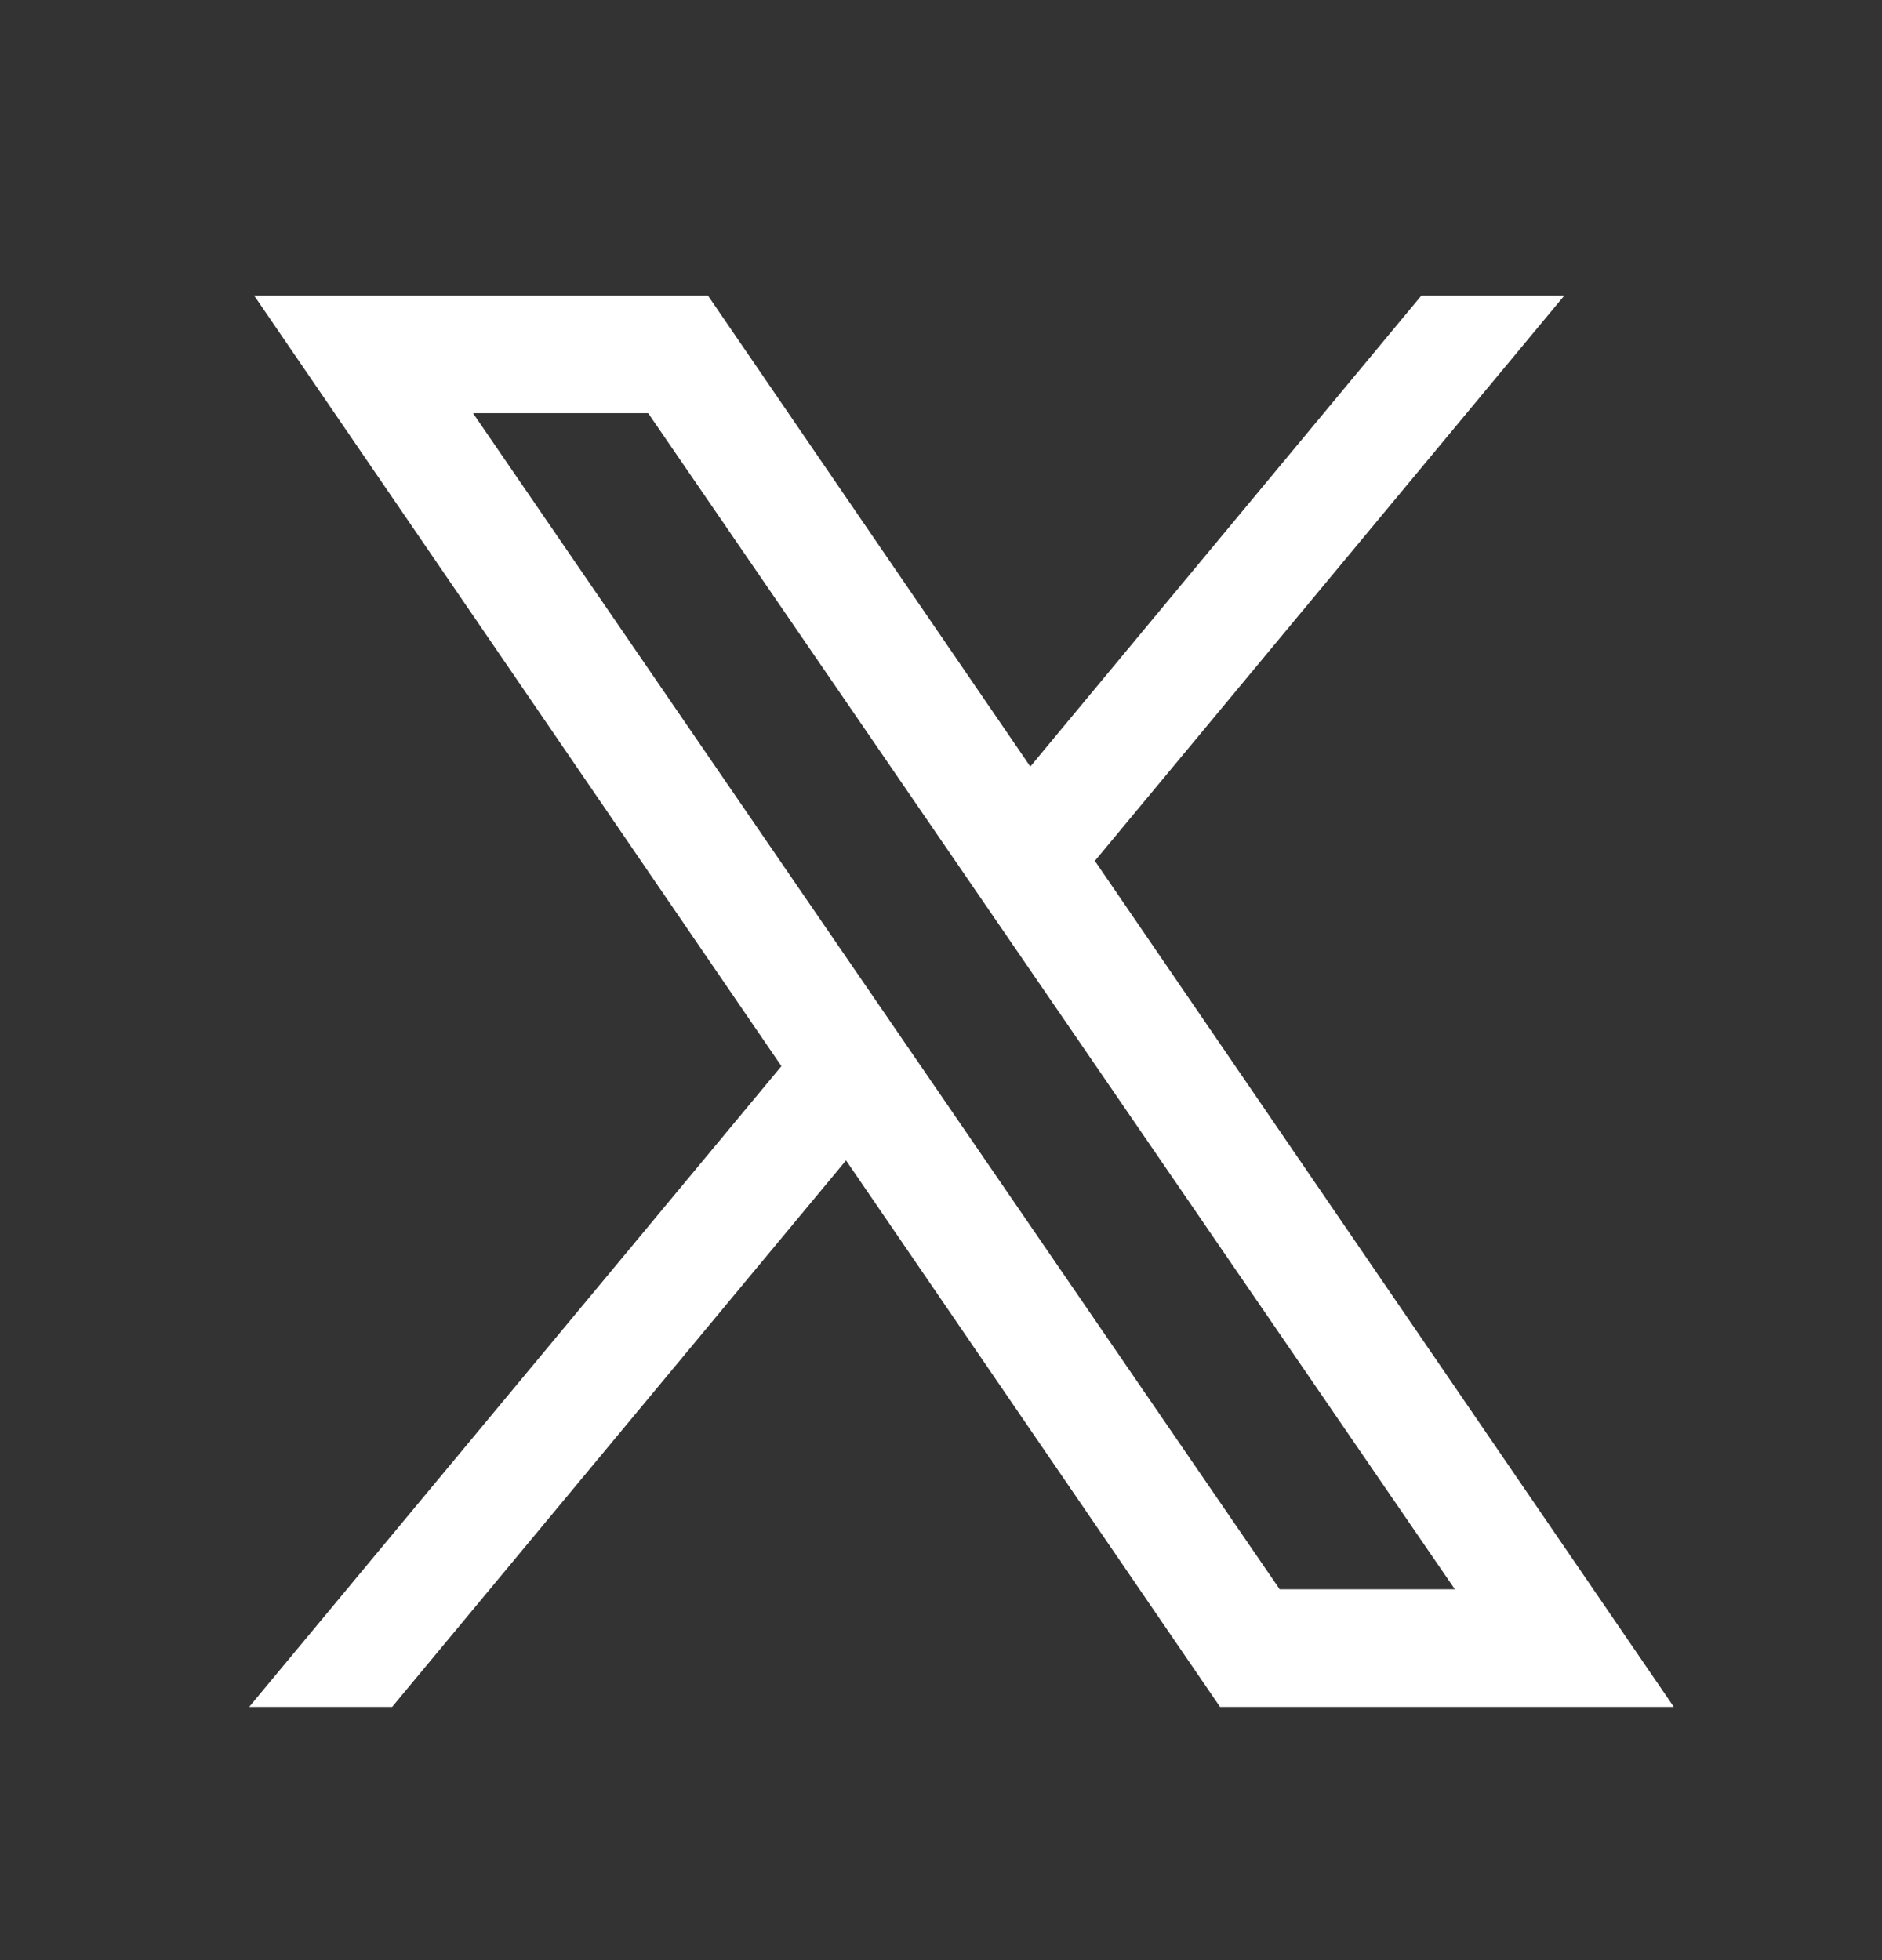 <svg width="24" height="25" viewBox="0 0 24 25" fill="none" xmlns="http://www.w3.org/2000/svg">
<rect x="0" y="0" width="24" height="25" fill="#333333" stroke="none"/>
<path d="M3.241 3.77H9.028L13.139 9.777L18.126 3.77H19.949L13.962 10.98L21.345 21.77H15.558L10.789 14.8L5.001 21.77H3.178L9.965 13.598L3.241 3.77ZM6.032 5.27L16.319 20.27H18.553L8.266 5.27H6.032Z" fill="white"/>
</svg>
